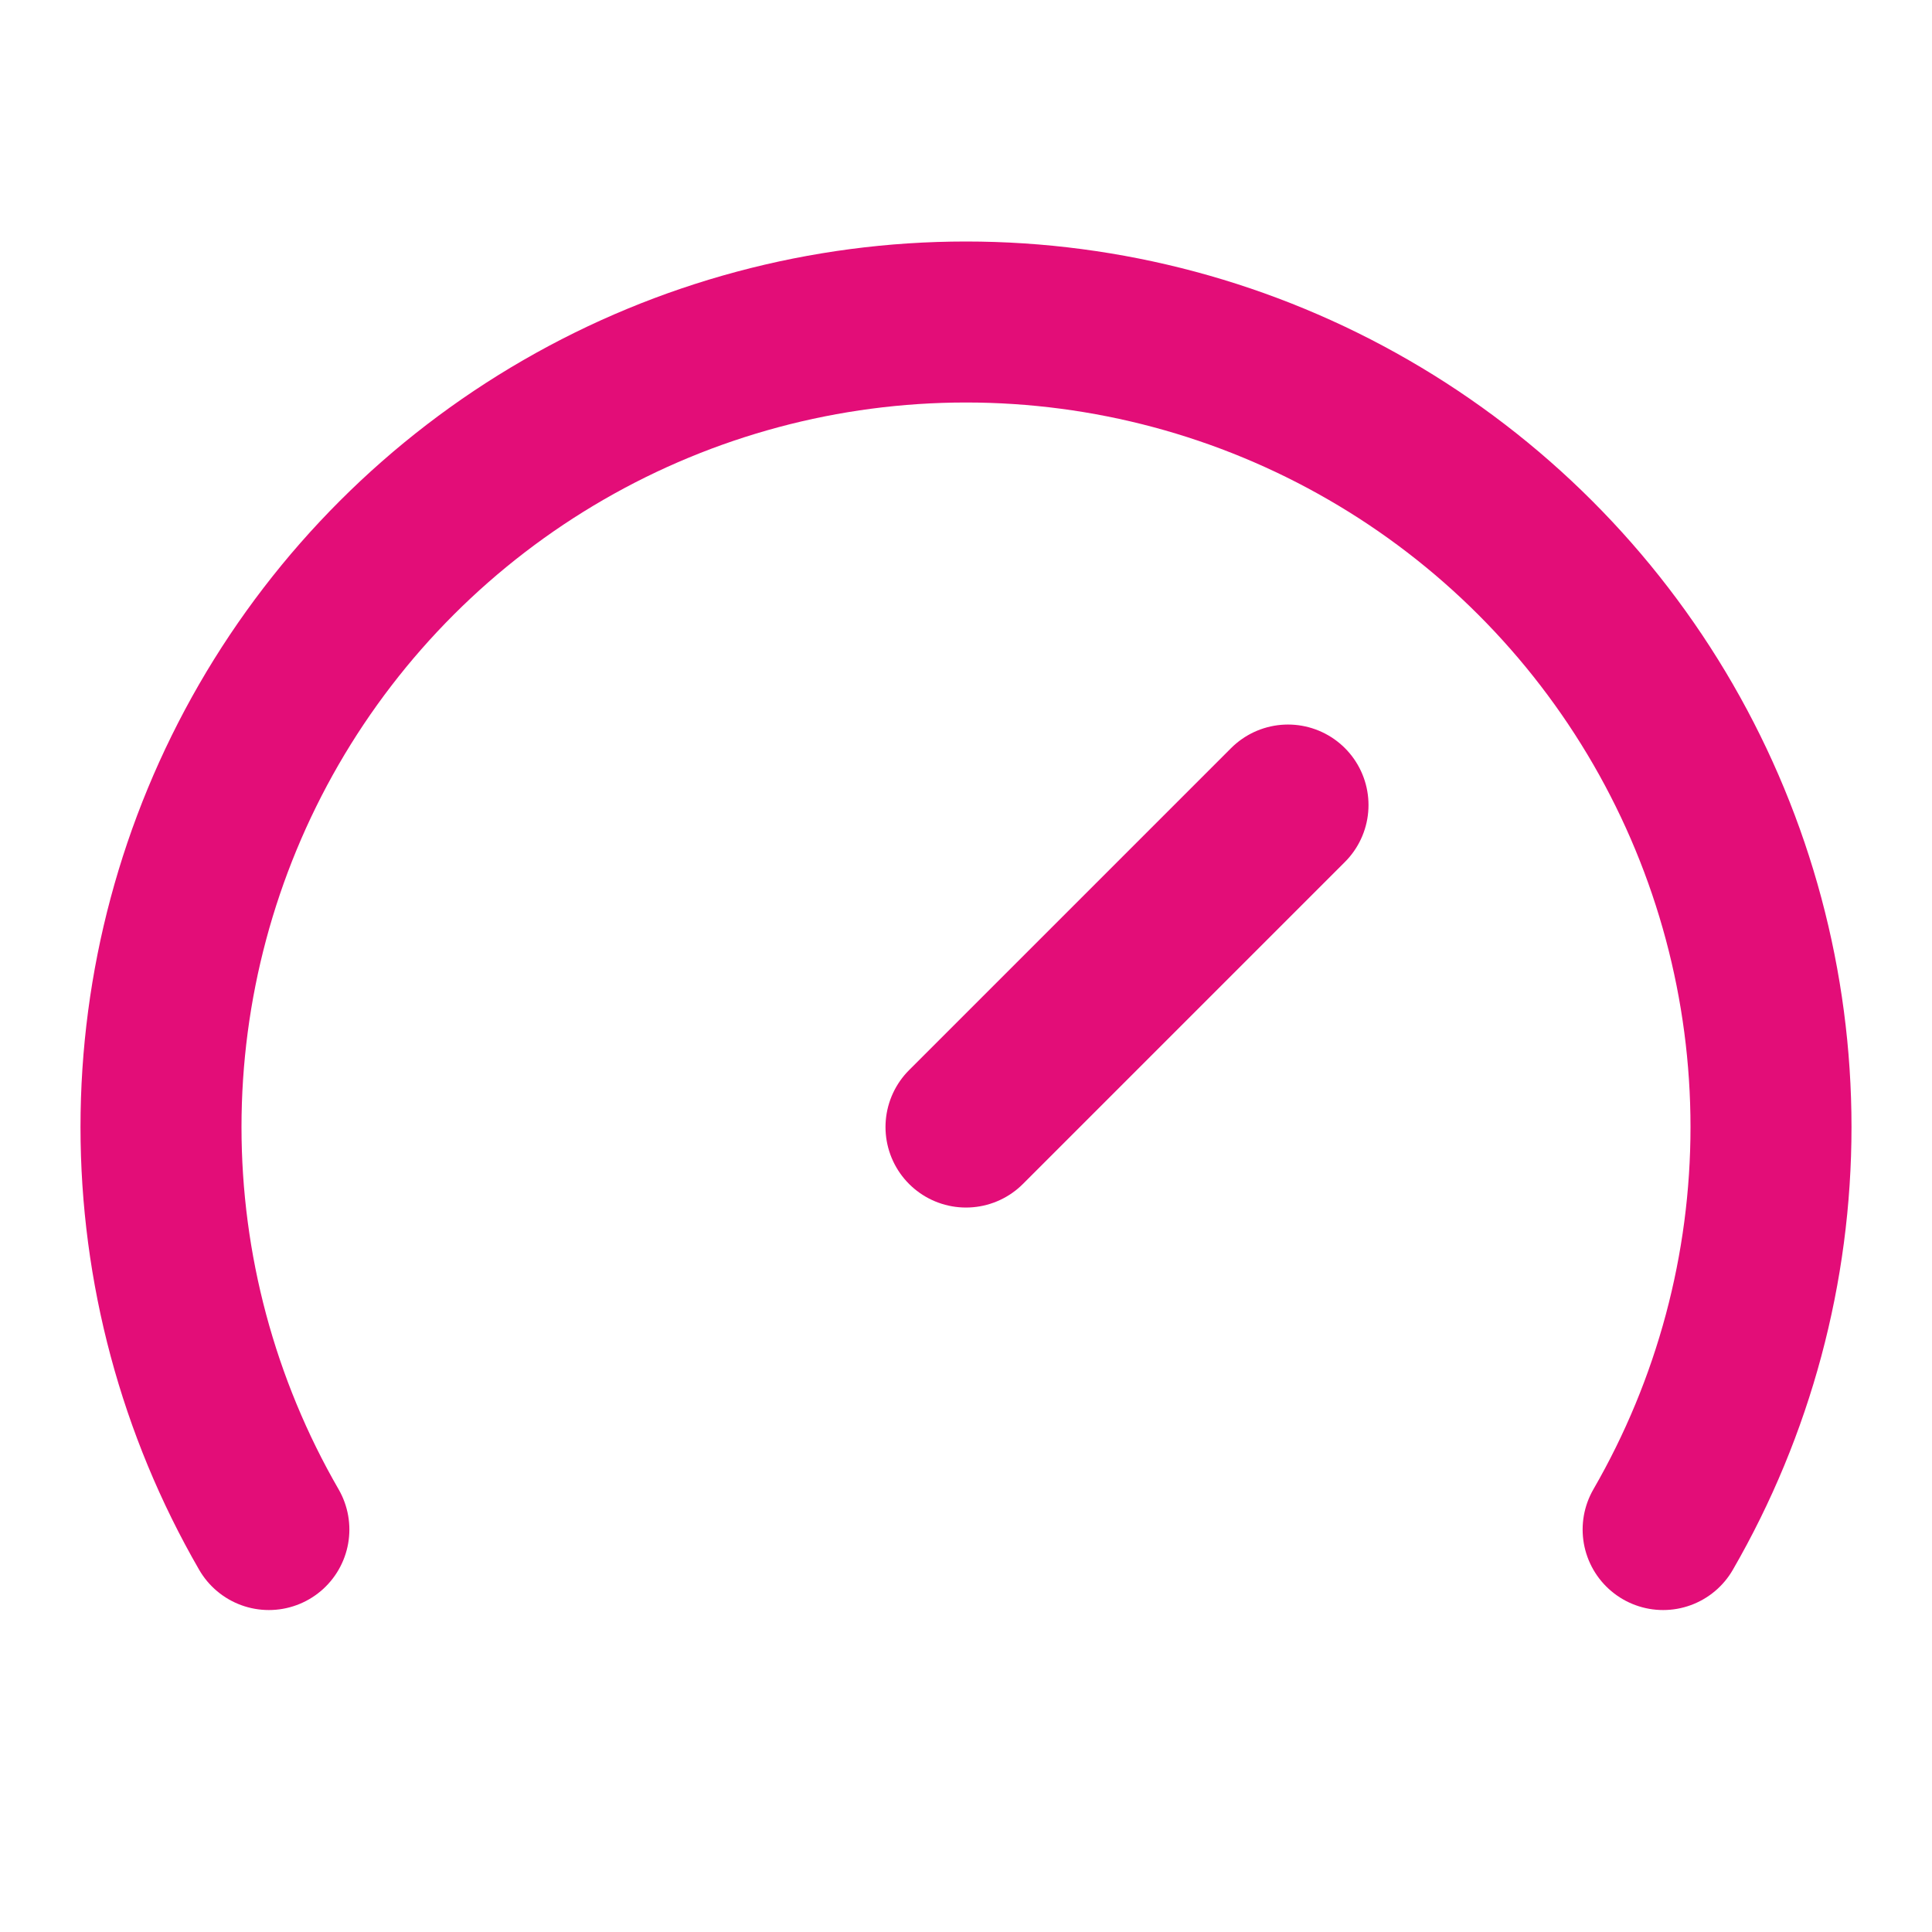 <svg width="48" height="48" viewBox="0 0 48 48" fill="none" xmlns="http://www.w3.org/2000/svg">
<path d="M24 28.001L32 20.001M6.68 38.001C4.924 34.961 4 31.512 4 28.001C4 24.49 4.924 21.041 6.679 18C8.435 14.96 10.959 12.435 14 10.68C17.04 8.924 20.489 8 24 8C27.511 8 30.96 8.924 34 10.68C37.041 12.435 39.565 14.96 41.321 18C43.076 21.041 44 24.49 44 28.001C44 31.512 43.076 34.961 41.32 38.001" stroke="#E30D78" stroke-width="4" stroke-linecap="round" stroke-linejoin="round"/>
</svg>
